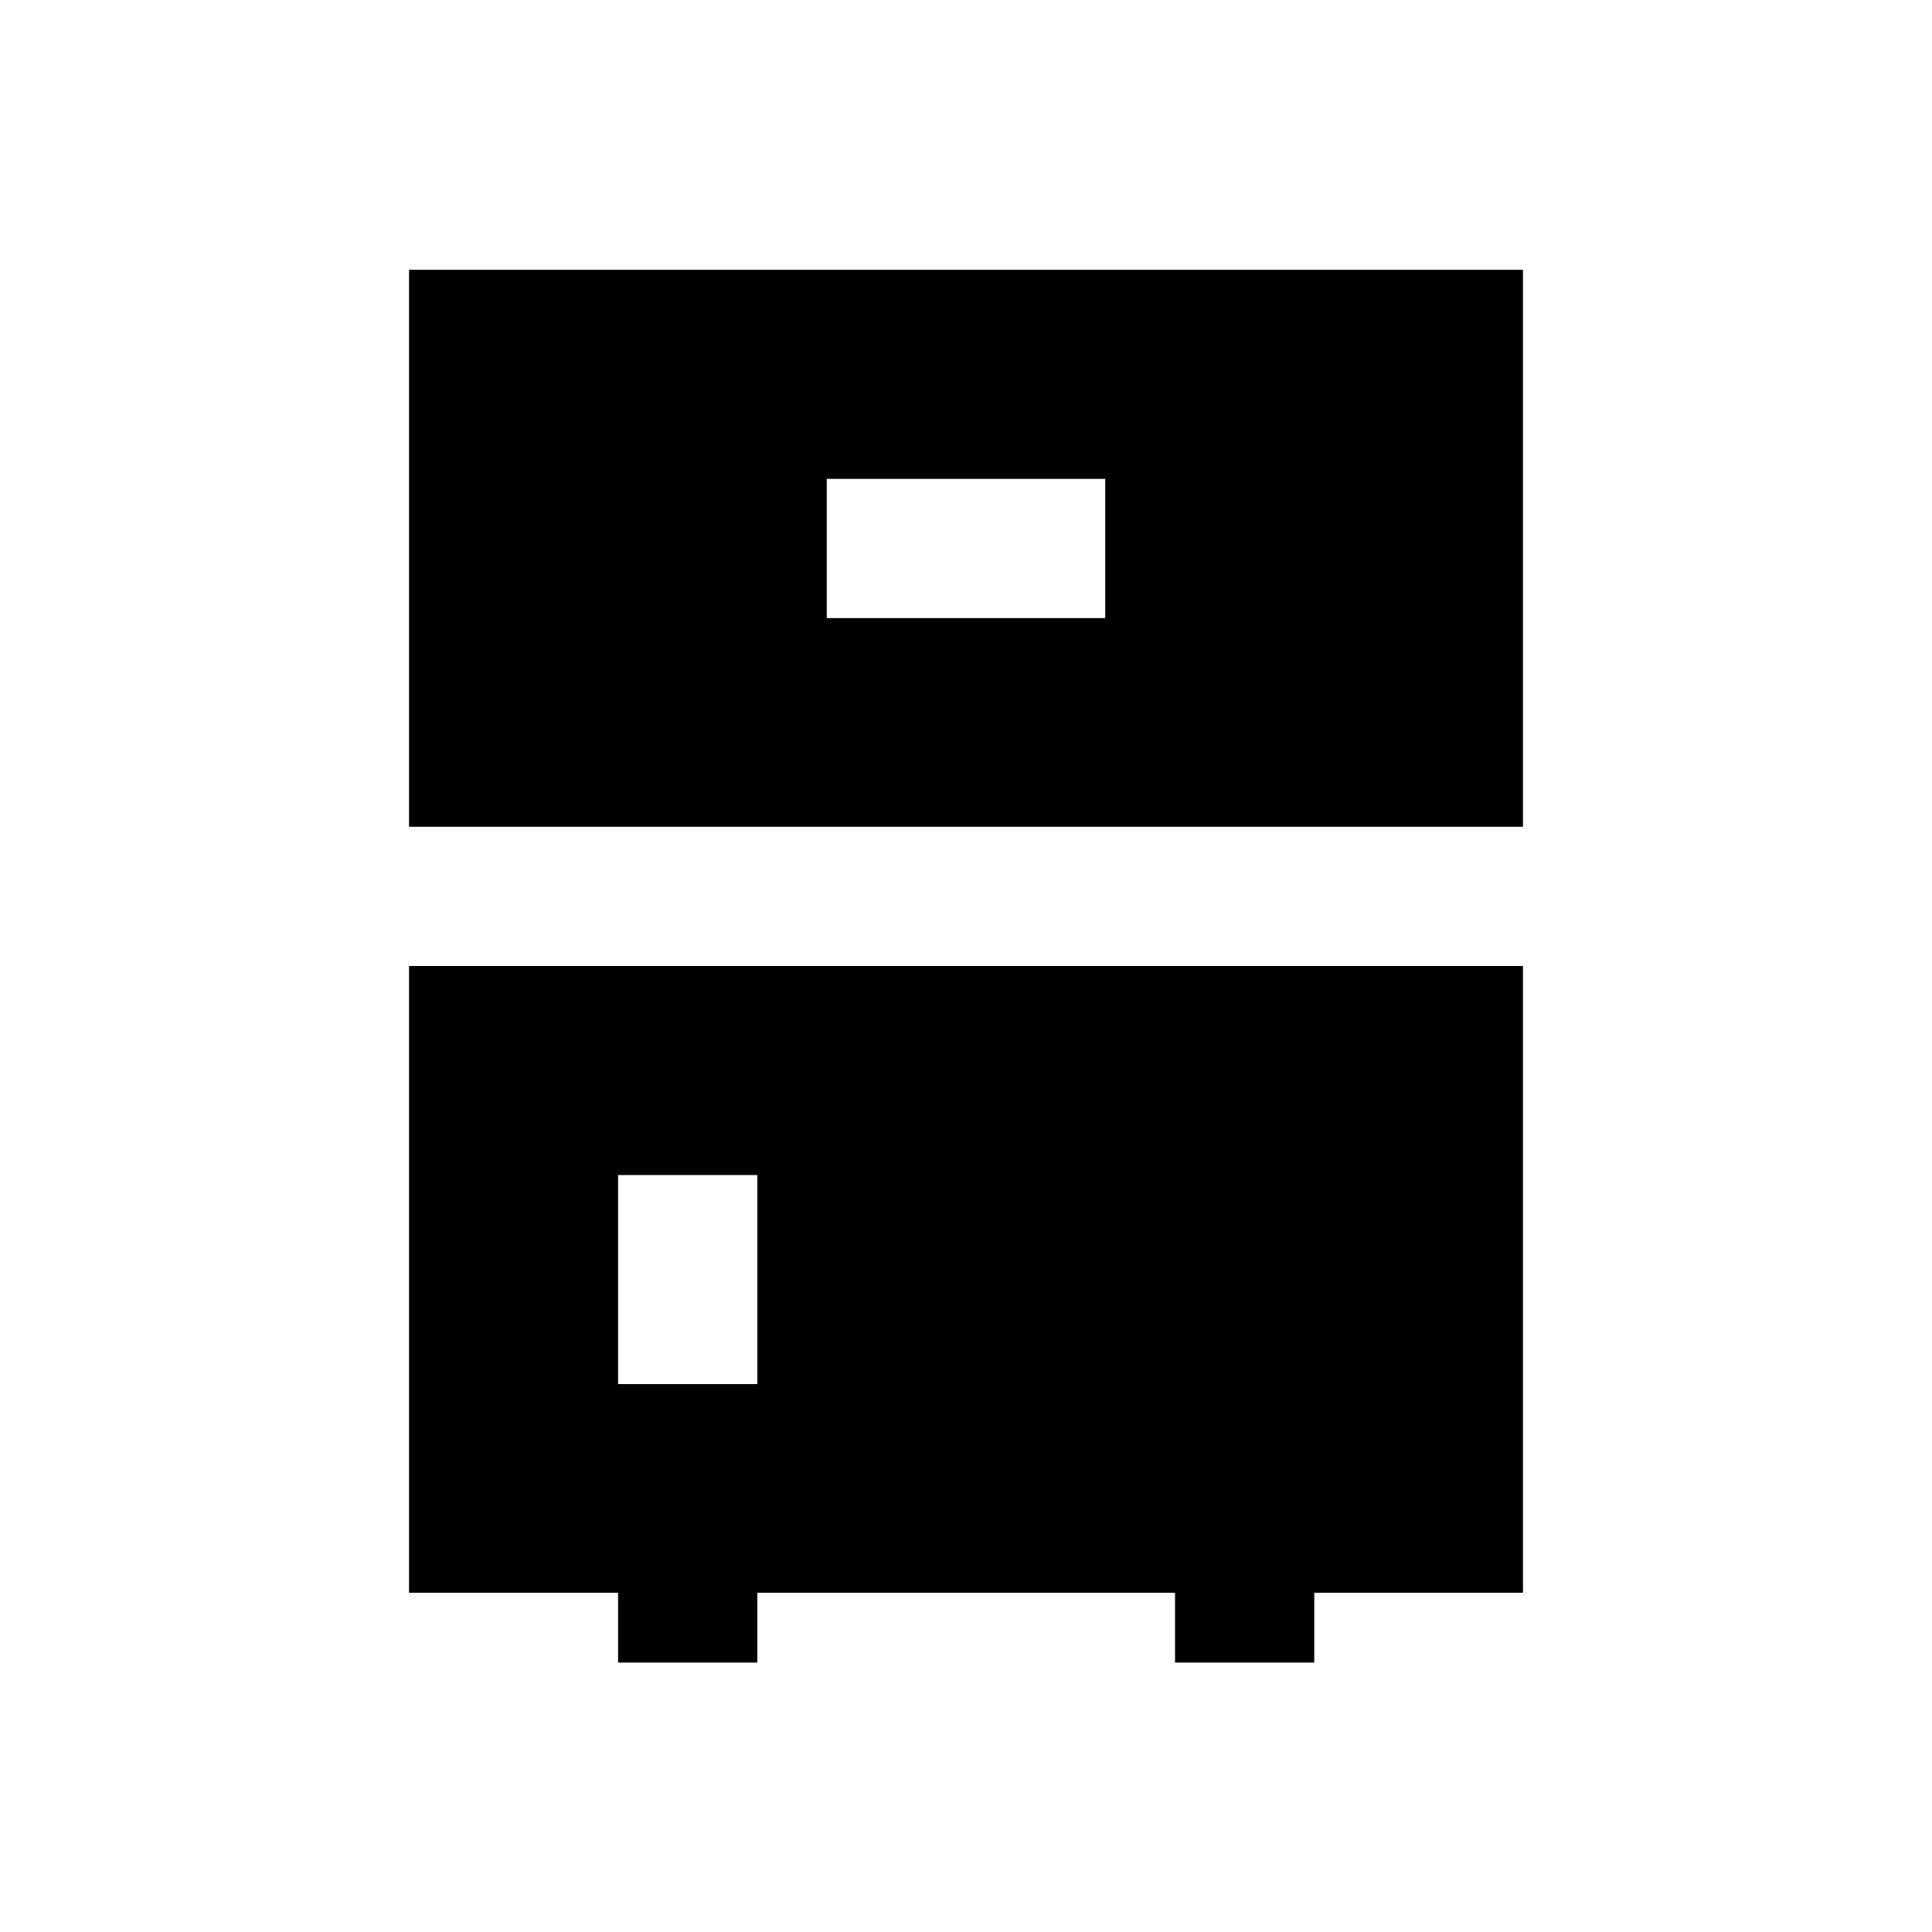 <?xml version="1.0" encoding="UTF-8"?>
<!-- Uploaded to: SVG Repo, www.svgrepo.com, Generator: SVG Repo Mixer Tools -->
<svg fill="#000000" width="800px" height="800px" version="1.1" viewBox="144 144 512 512" xmlns="http://www.w3.org/2000/svg">
 <g>
  <path d="m547.6 215.5h-295.2v147.6h295.2zm-110.7 92.301h-73.801v-36.898h73.801z"/>
  <path d="m252.4 566.1h55.398v18.5h36.898v-18.5h110.7v18.5h36.898v-18.5h55.305v-166.1h-295.2zm55.398-110.7h36.898v55.398h-36.898z"/>
 </g>
</svg>